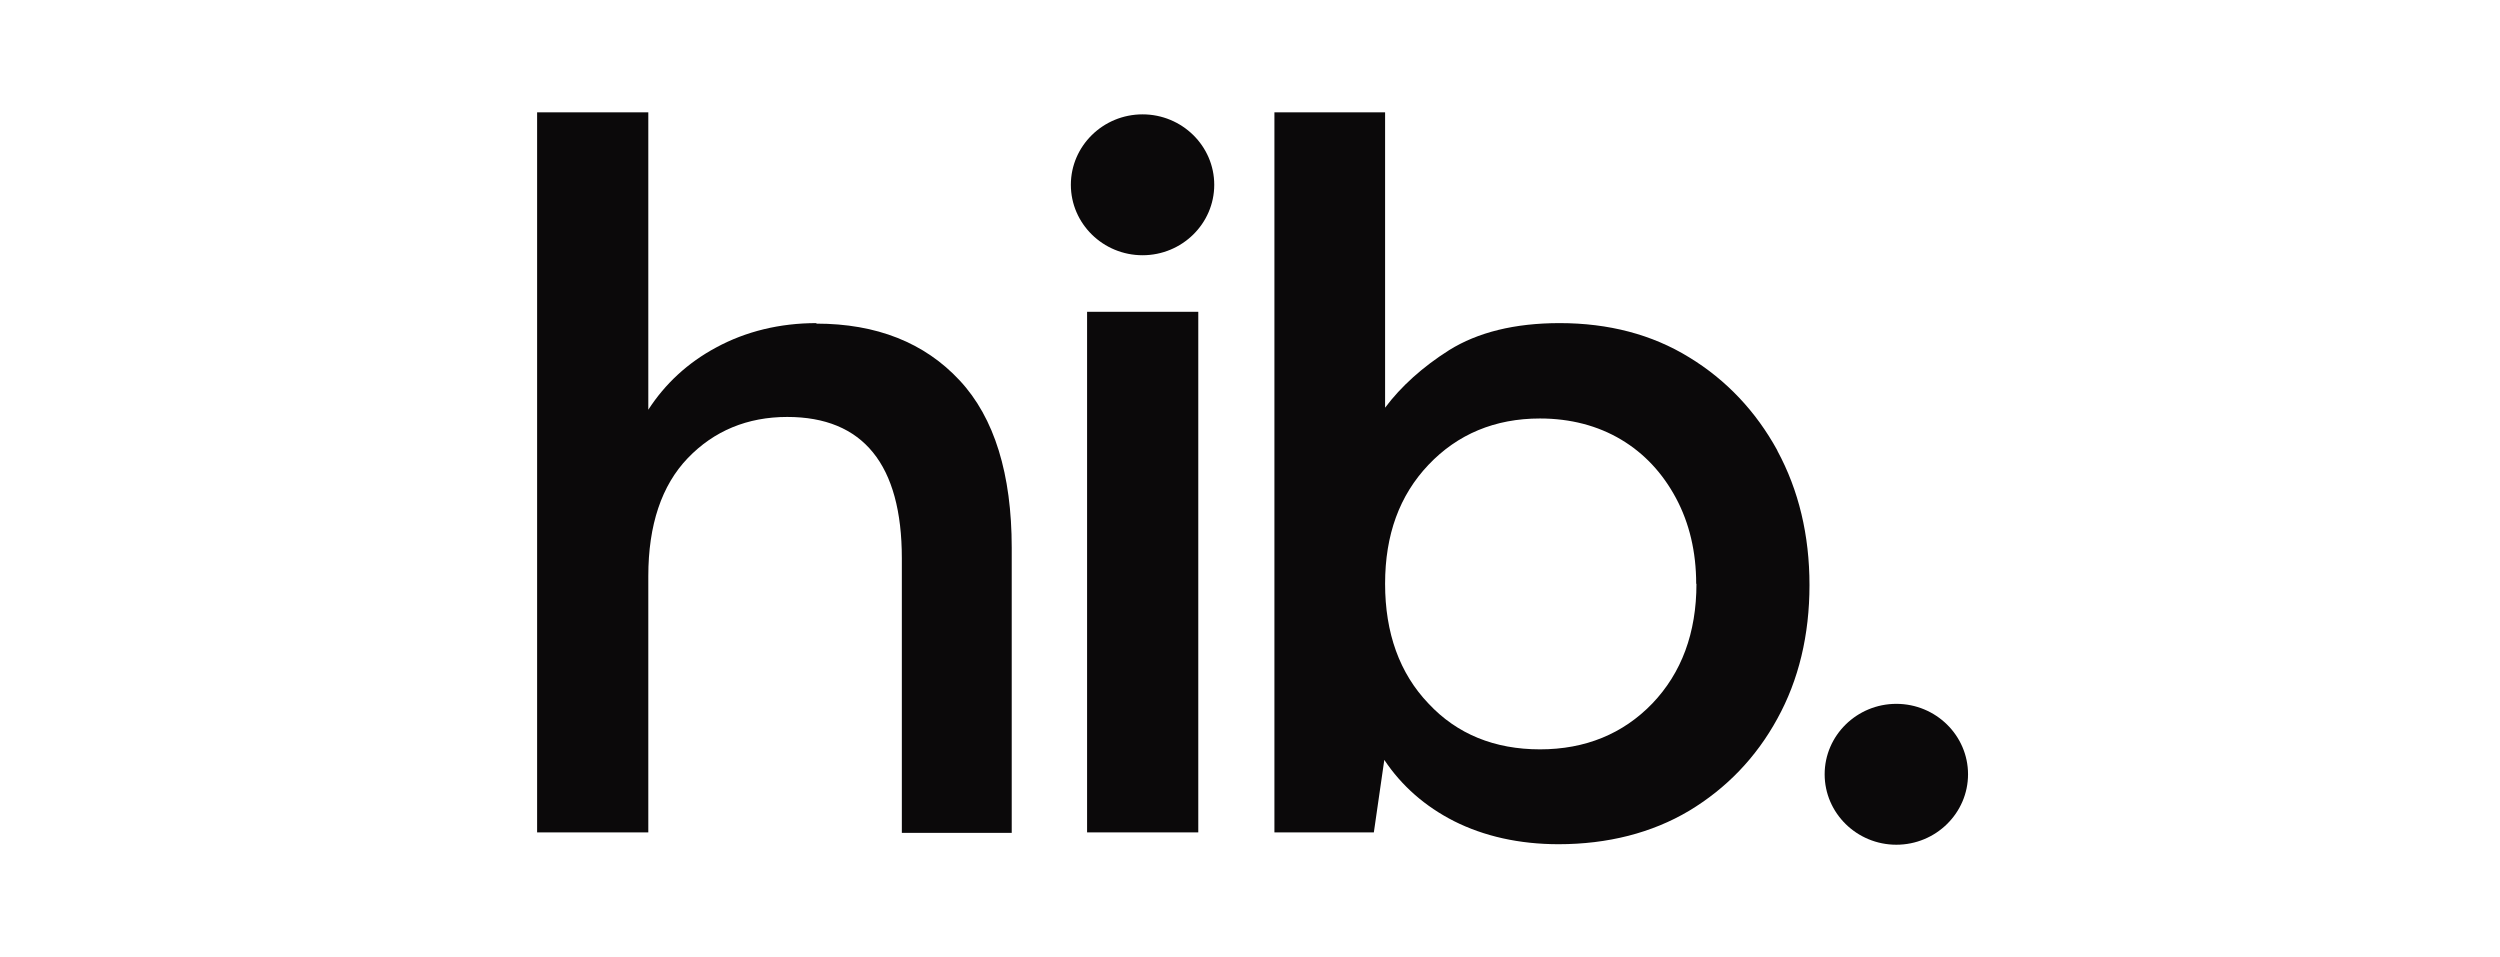 <svg xmlns:xlink="http://www.w3.org/1999/xlink" xmlns="http://www.w3.org/2000/svg" version="1.1" viewBox="0 0 512 196" height="196px" width="512px">
    <title>Brand Logo/HiB</title>
    <g stroke-width="1" fill-rule="evenodd" fill="none" stroke="none" id="Brand-Logo/HiB">
        <g fill="#0B090A" transform="translate(110, 23)" id="Group">
            <path fill-rule="nonzero" id="Path" d="M123.995,29.273 C132.086,29.273 138.677,22.797 138.677,14.847 C138.677,6.897 132.086,0.421 123.995,0.421 C115.903,0.421 109.312,6.897 109.312,14.847 C109.312,22.797 115.903,29.273 123.995,29.273 Z"></path>
            <path fill-rule="nonzero" id="Path" d="M278.371,150 C286.463,150 293.054,143.524 293.054,135.574 C293.054,127.624 286.463,121.148 278.371,121.148 C270.28,121.148 263.689,127.624 263.689,135.574 C263.689,143.524 270.28,150 278.371,150 Z"></path>
            <path fill-rule="nonzero" id="Path" d="M57.228,43.173 C49.726,43.173 42.76,44.858 36.652,48.175 C30.865,51.281 26.203,55.598 22.773,60.916 L22.773,0 L0,0 L0,147.473 L22.773,147.473 L22.773,94.981 C22.773,84.503 25.506,76.395 30.865,70.814 C36.223,65.233 43.082,62.39 51.227,62.39 C66.766,62.39 74.697,72.13 74.697,91.348 L74.697,147.578 L97.202,147.578 L97.202,89.189 C97.202,74.131 93.666,62.548 86.539,54.914 C79.359,47.174 69.499,43.278 57.175,43.278"></path>
            <polygon points="135.408 40.856 112.635 40.856 112.635 147.473 135.408 147.473" fill-rule="nonzero" id="Path"></polygon>
            <path fill-rule="nonzero" id="Shape" d="M237.433,96.56 C237.433,106.616 234.379,114.83 228.377,121.095 C222.376,127.308 214.66,130.467 205.389,130.467 C196.119,130.467 188.403,127.36 182.562,121.095 C176.615,114.882 173.667,106.616 173.667,96.56 C173.667,86.504 176.615,78.449 182.562,72.183 C188.51,65.918 196.173,62.706 205.389,62.706 C211.605,62.706 217.232,64.18 222.001,67.024 C226.77,69.867 230.52,73.921 233.253,79.028 C235.986,84.135 237.379,90.032 237.379,96.56 M253.991,69.235 C249.597,61.232 243.542,54.809 235.932,50.176 C228.324,45.49 219.428,43.173 209.408,43.173 C200.192,43.173 192.636,45.068 186.796,48.701 C181.384,52.124 176.936,56.125 173.667,60.495 L173.667,0 L151.001,0 L151.001,147.473 L171.363,147.473 L173.506,132.625 C177.043,137.943 181.866,142.155 187.76,145.156 C193.922,148.263 201.156,149.895 209.194,149.895 C219.268,149.895 228.324,147.578 235.932,143.05 C243.542,138.47 249.65,132.152 253.991,124.202 C258.384,116.251 260.582,107.038 260.582,96.823 C260.582,86.609 258.384,77.395 253.991,69.288"></path>
        </g>
    </g>
</svg>